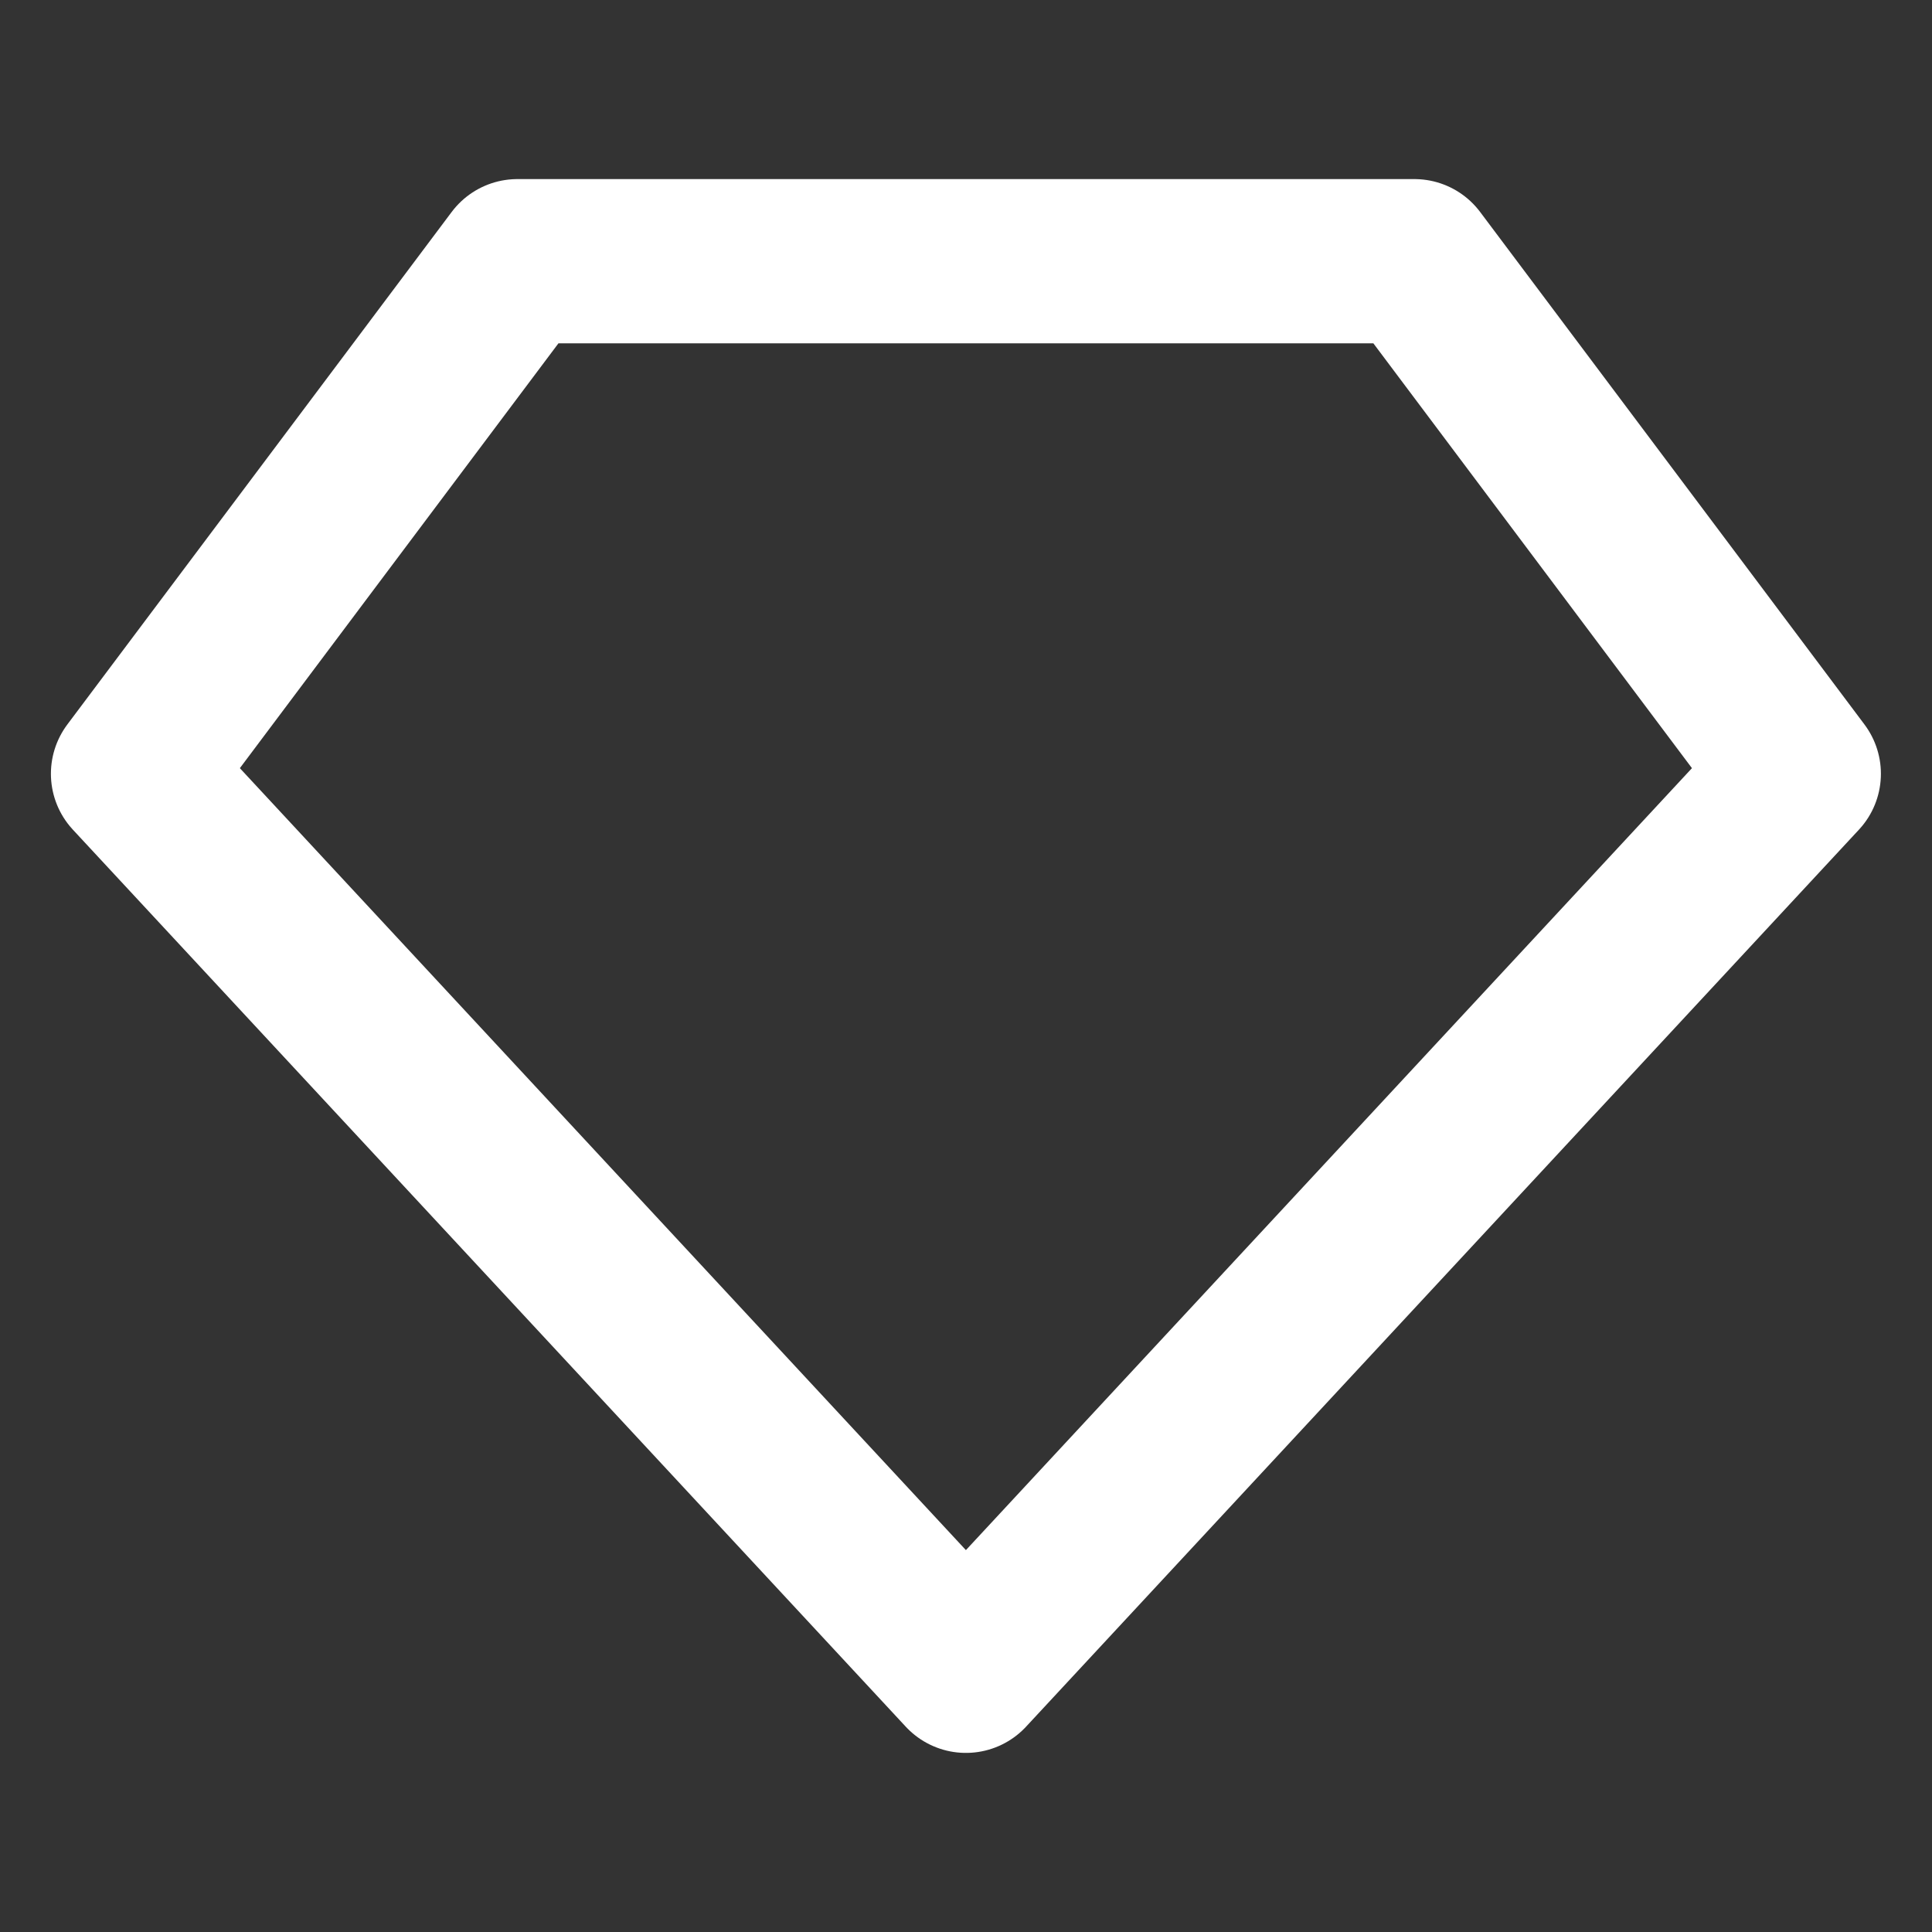 <svg width="20" height="20" viewBox="0 0 20 20" fill="none" xmlns="http://www.w3.org/2000/svg">
<rect x="0" y="0" width="20" height="20" fill="#333333" stroke="none"/>
<path d="M18.621 8.01L9.999 17.296L1.377 8.01L5.356 2.704H14.642L18.621 8.01Z" stroke="white" stroke-width="1.7" stroke-linecap="round" stroke-linejoin="round"/>
</svg>
